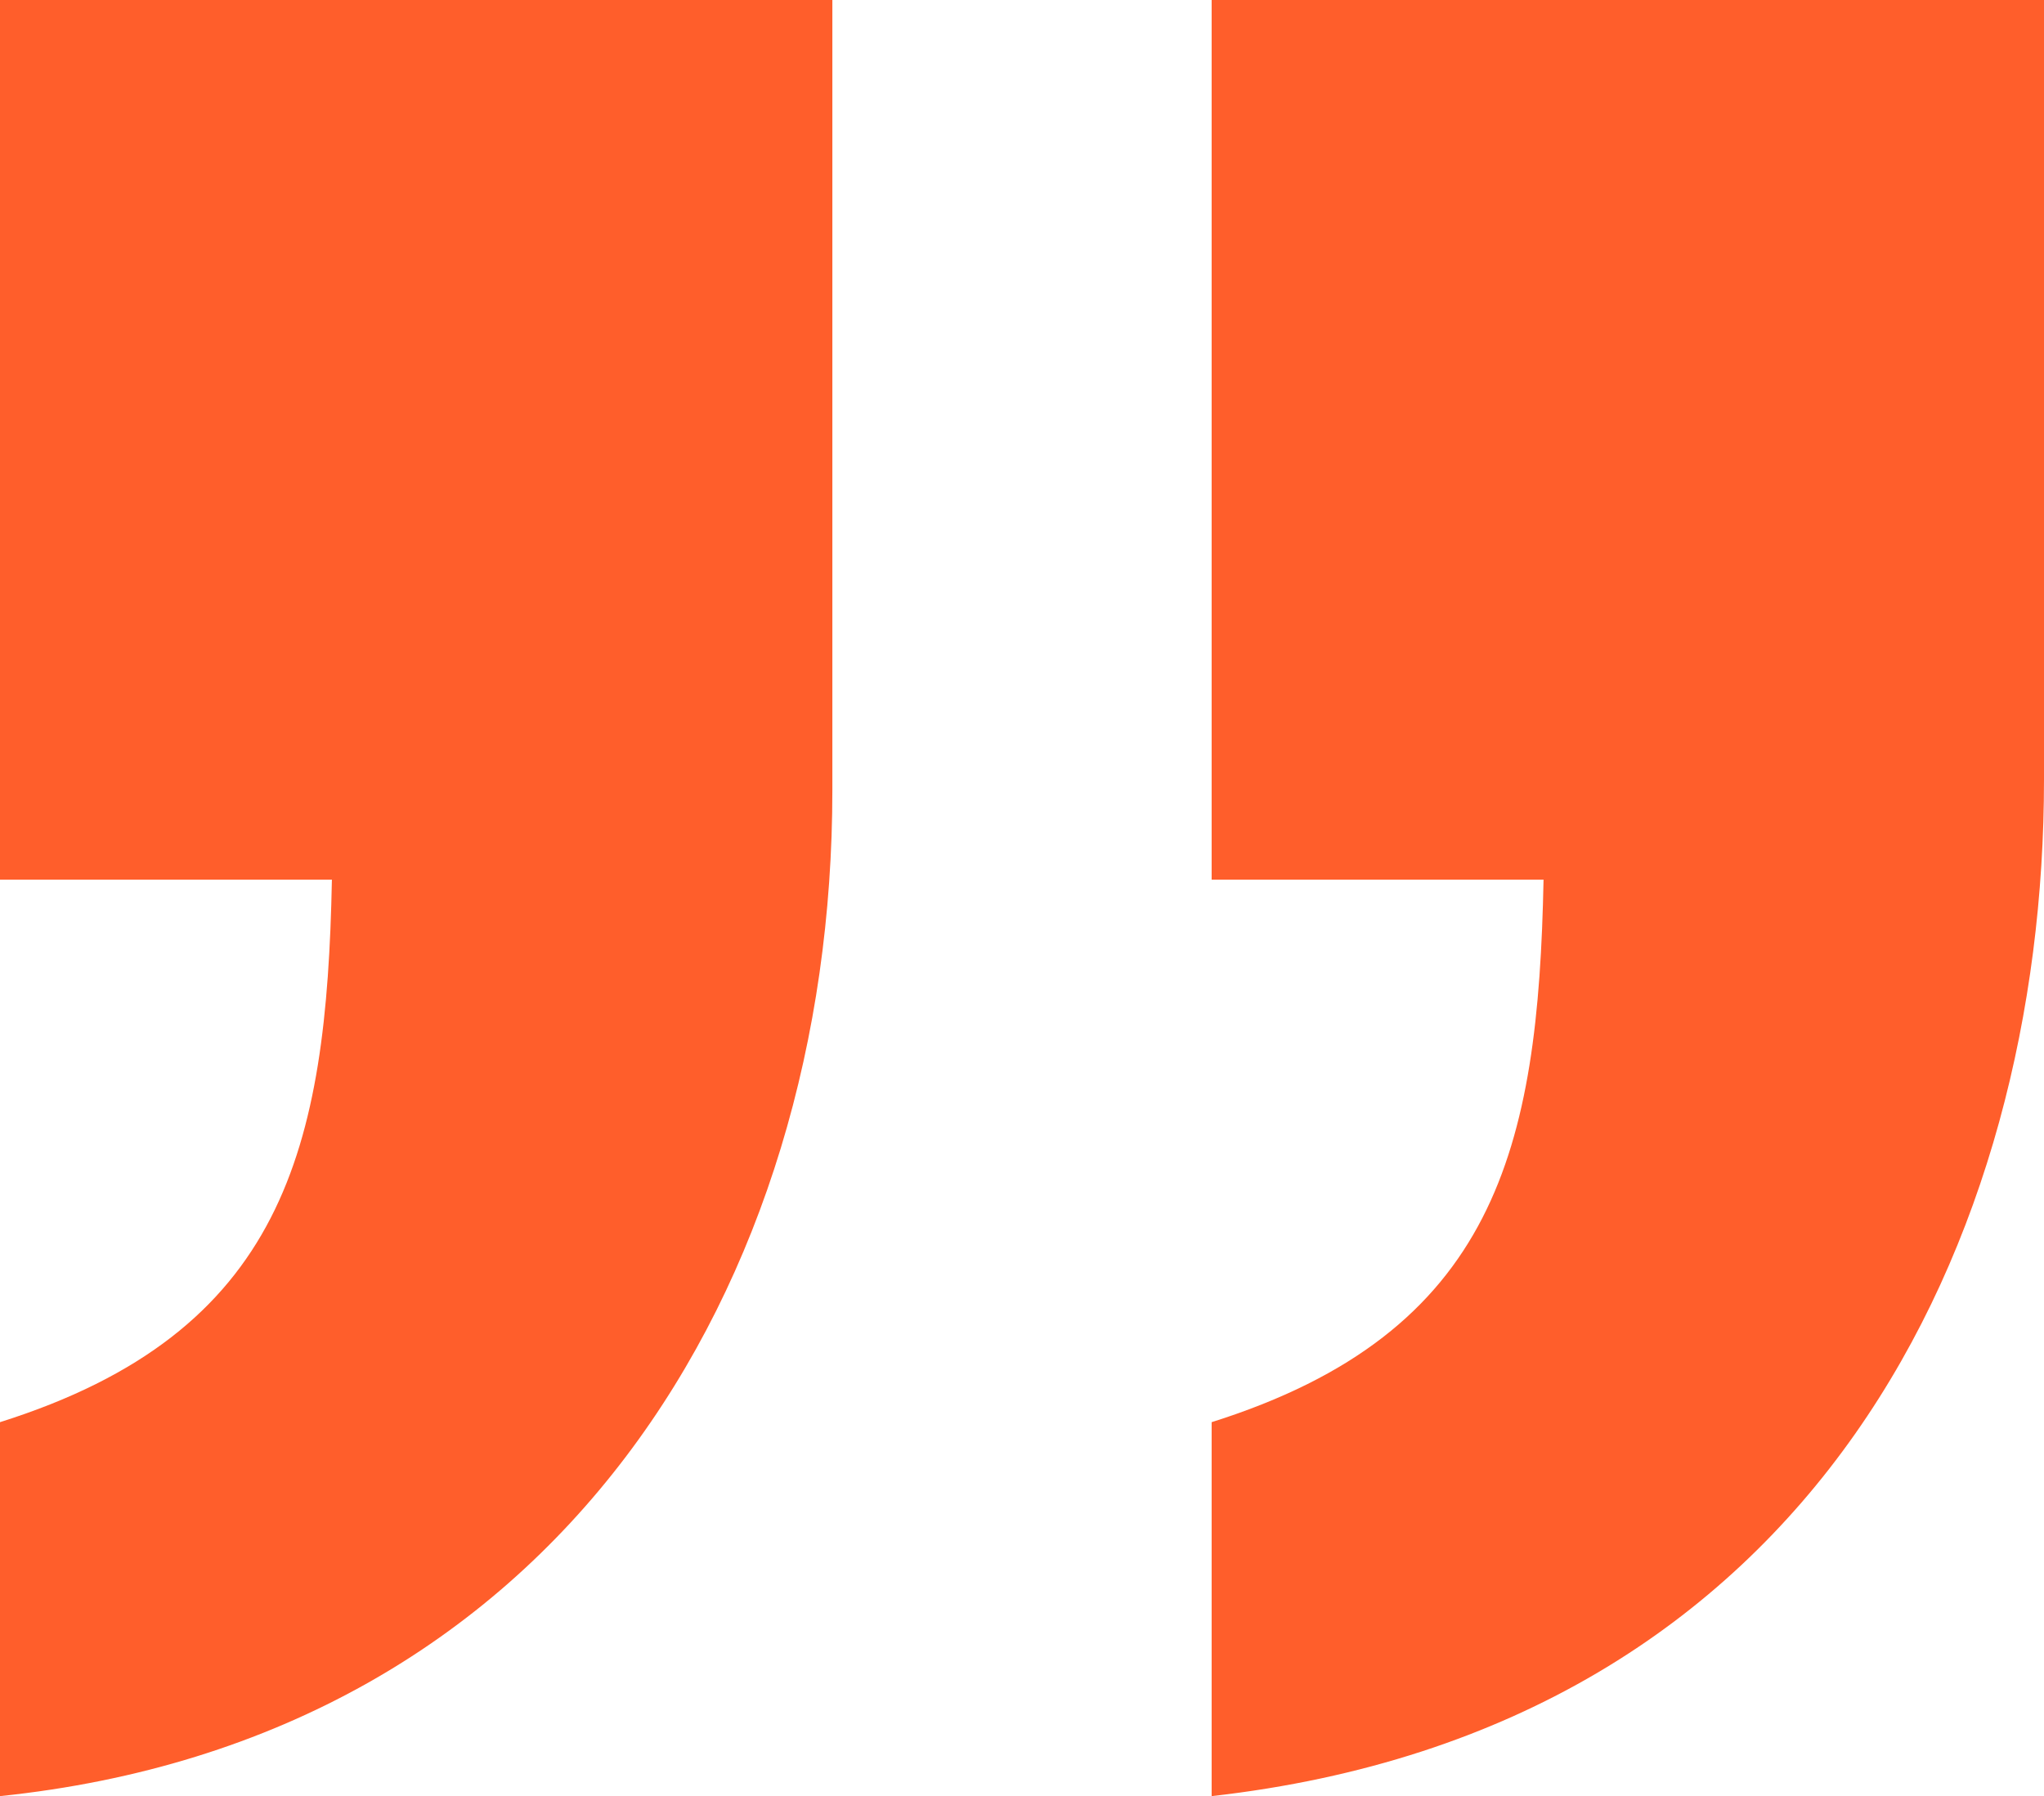 <svg id="Layer_1" data-name="Layer 1" xmlns="http://www.w3.org/2000/svg" viewBox="0 0 500 439.43"><defs><style>.cls-1{fill:#ff5e2b;}</style></defs><title>quotes</title><path class="cls-1" d="M0,0V215.21H81.19C79.9,280.93,69.59,326,0,347.94v91.49c136.6-14.17,203.61-125,203.61-246.13V0ZM296.39,0V215.21h81.19C376.29,280.93,366,326,296.39,347.94v91.49C444.59,422.68,500,302.83,500,190.72V0Z"/></svg>